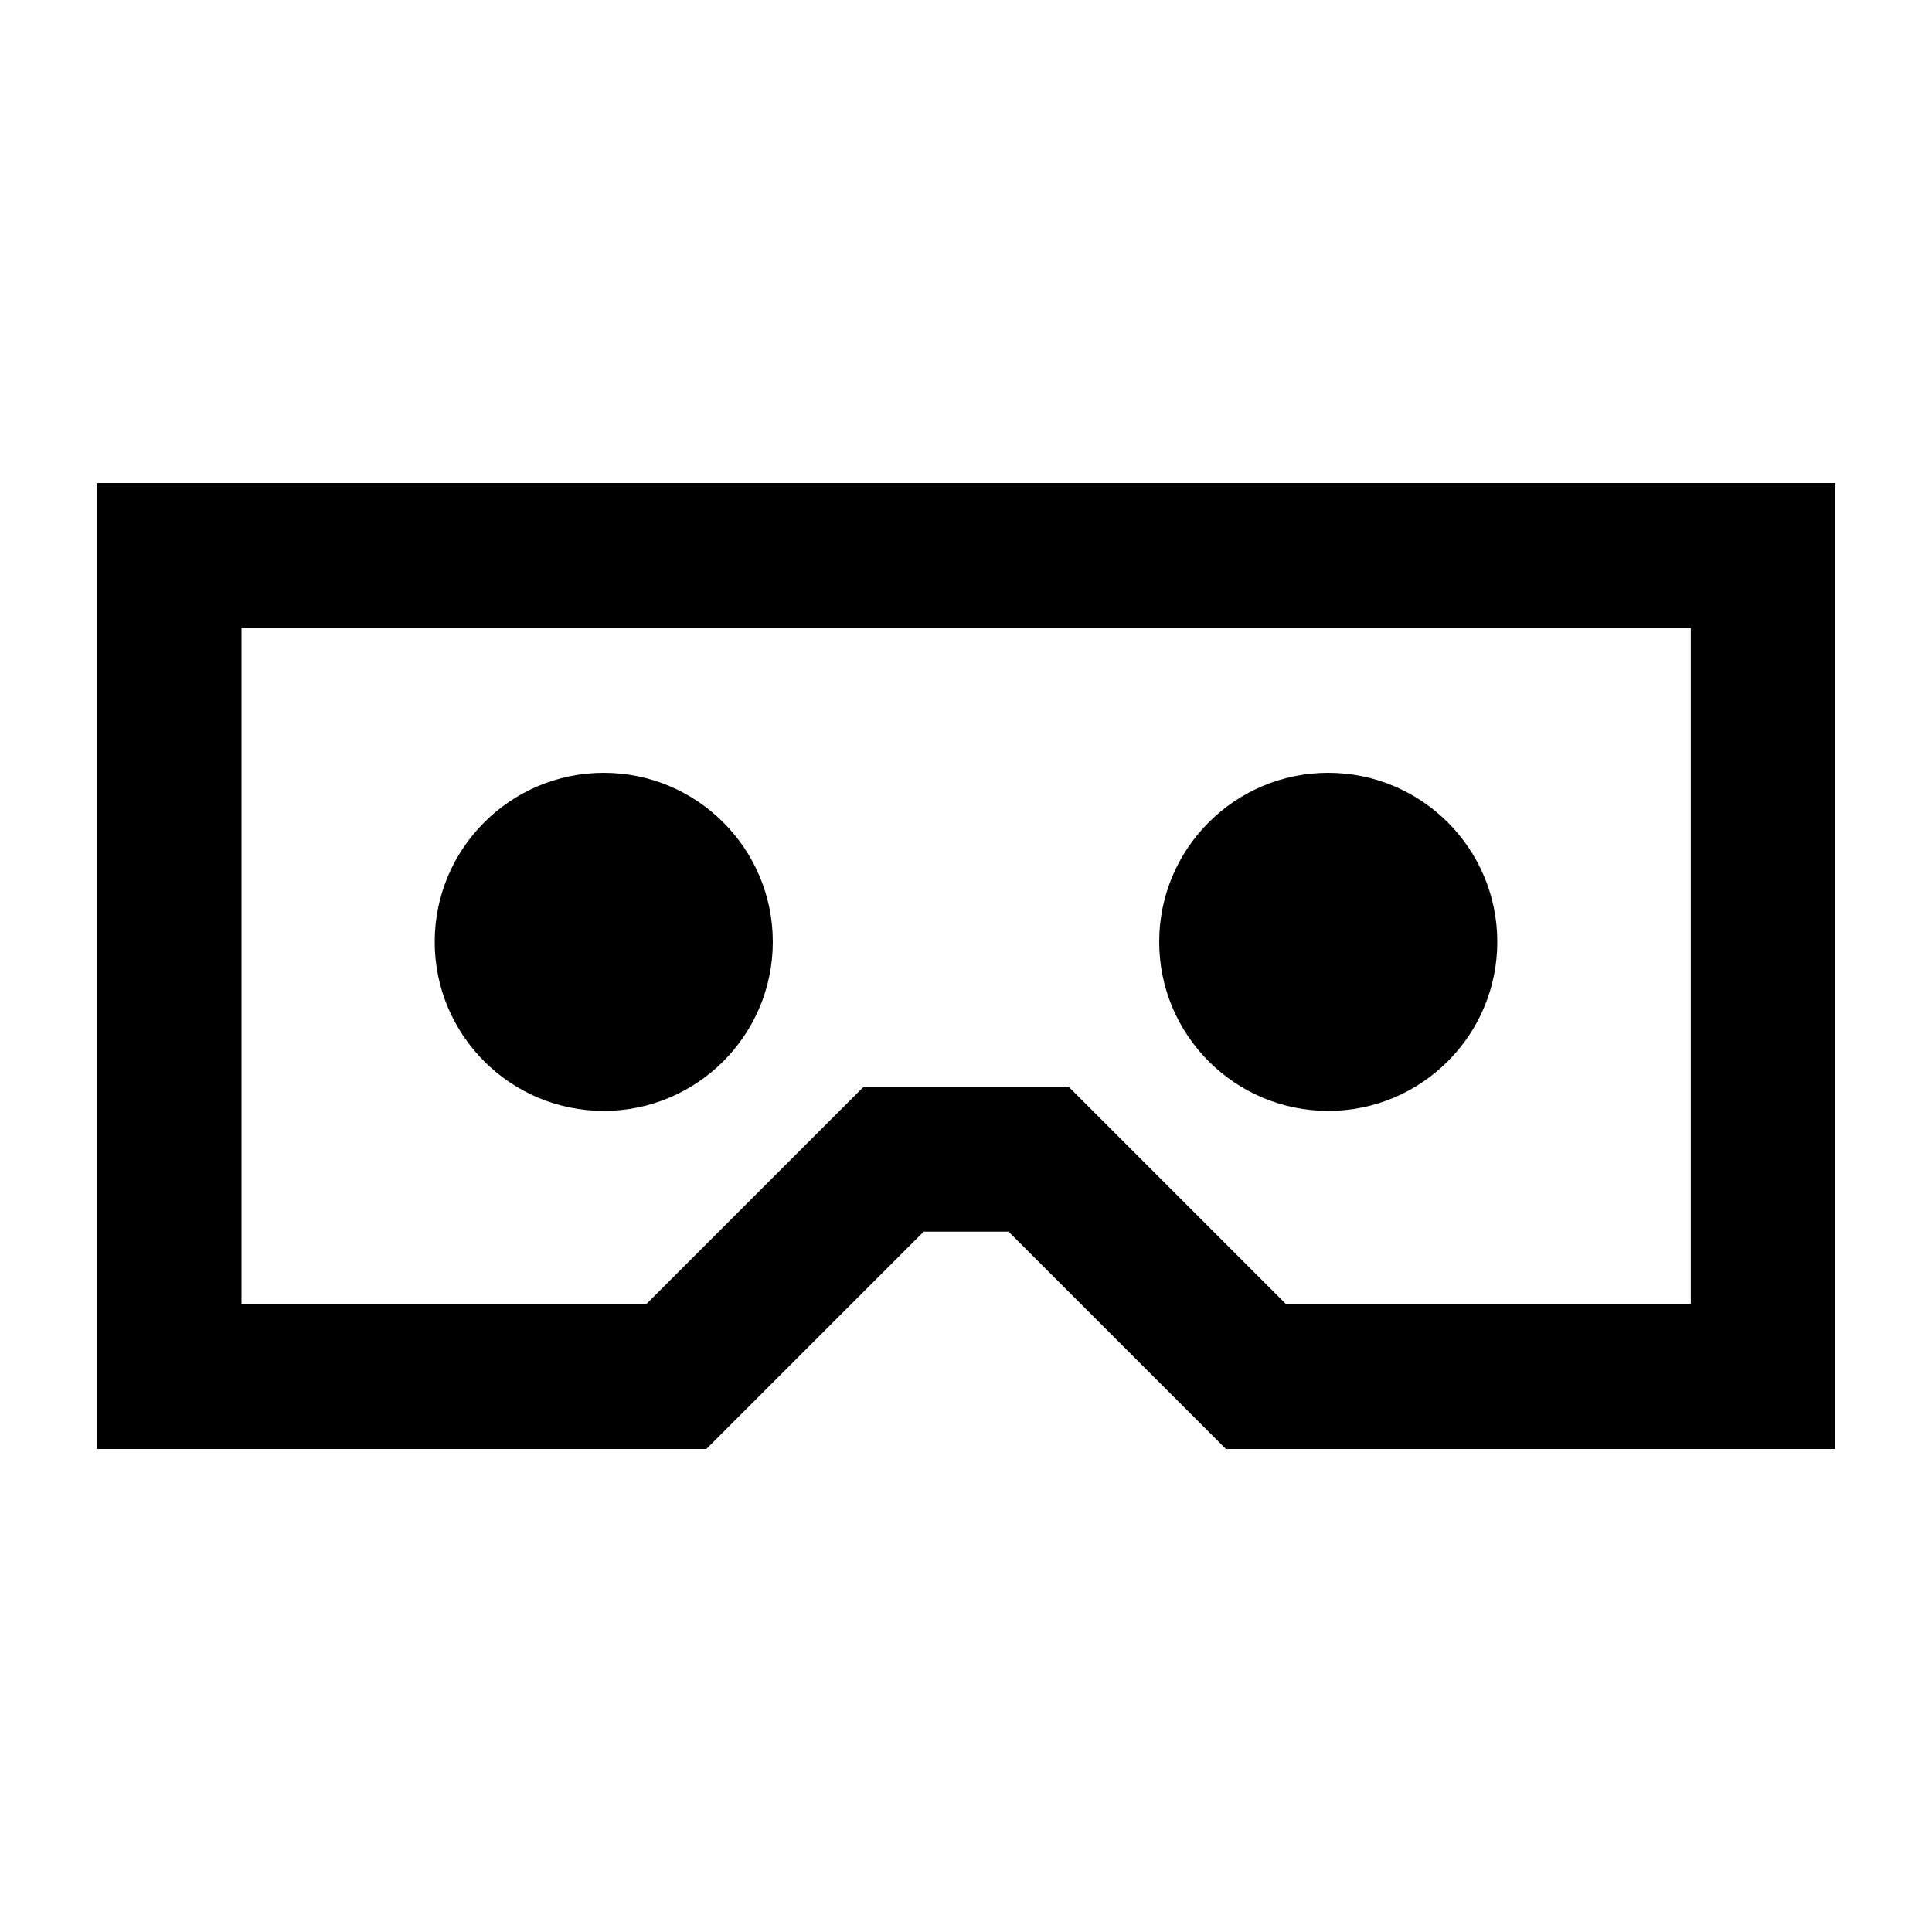 <svg xmlns="http://www.w3.org/2000/svg" viewBox="0 0 640 640"><!--! Font Awesome Pro 7.1.0 by @fontawesome - https://fontawesome.com License - https://fontawesome.com/license (Commercial License) Copyright 2025 Fonticons, Inc. --><path fill="currentColor" d="M32 160L608 160L608 480L406.1 480L399.1 473L334.1 408L306 408L241 473L234 480L32.1 480L32.1 160zM80 208L80 432L214.1 432L279.1 367L286.1 360L354 360L361 367L426 432L560.1 432L560.1 208L80.1 208zM144 312C144 281.1 169.1 256 200 256C230.9 256 256 281.1 256 312C256 342.9 230.9 368 200 368C169.1 368 144 342.9 144 312zM440 256C470.9 256 496 281.1 496 312C496 342.9 470.9 368 440 368C409.1 368 384 342.9 384 312C384 281.1 409.1 256 440 256z"/></svg>